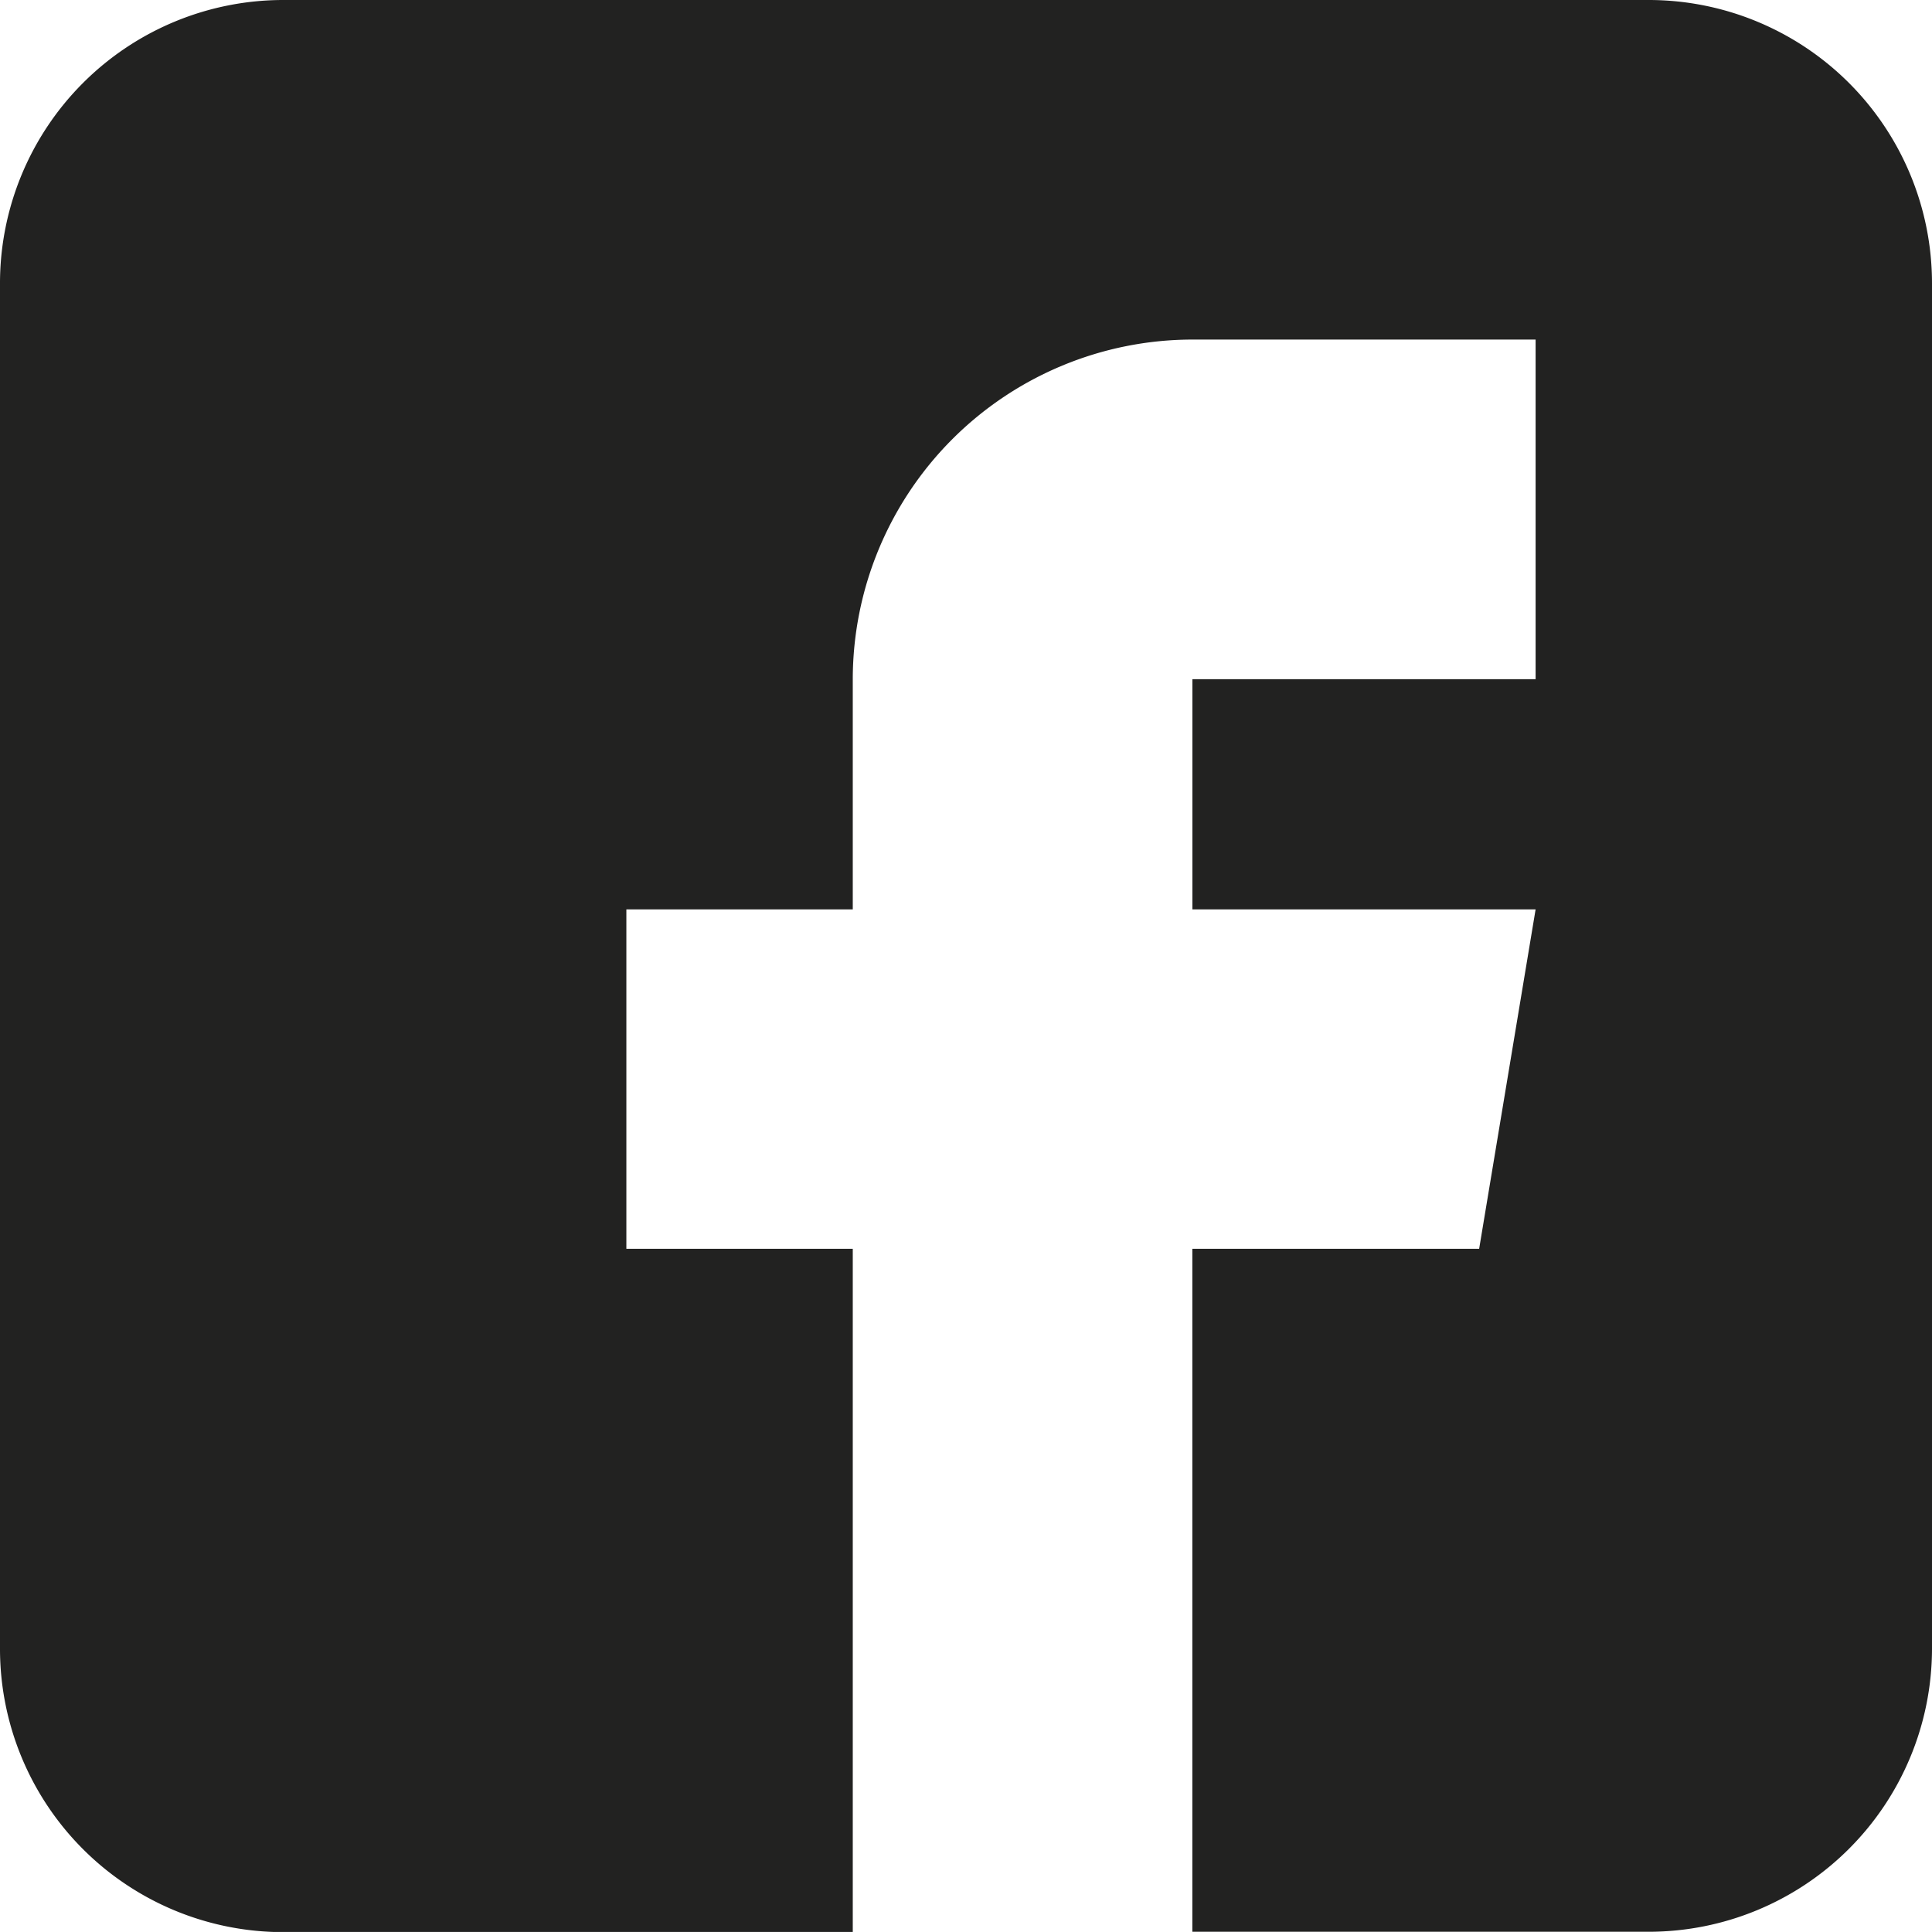<svg xmlns="http://www.w3.org/2000/svg" width="32.334" height="32.333" viewBox="0 0 32.334 32.333"><path d="M27.6,0H4.736A4.742,4.742,0,0,0,0,4.736V27.6a4.742,4.742,0,0,0,4.736,4.736h9.536V20.9H10.483V15.219h3.789V11.367a5.69,5.69,0,0,1,5.684-5.684H25.7v5.684H19.956v3.852H25.7L24.755,20.9h-4.8v11.43H27.6A4.742,4.742,0,0,0,32.334,27.6V4.736A4.742,4.742,0,0,0,27.6,0Zm0,0" fill="#222221"/></svg>